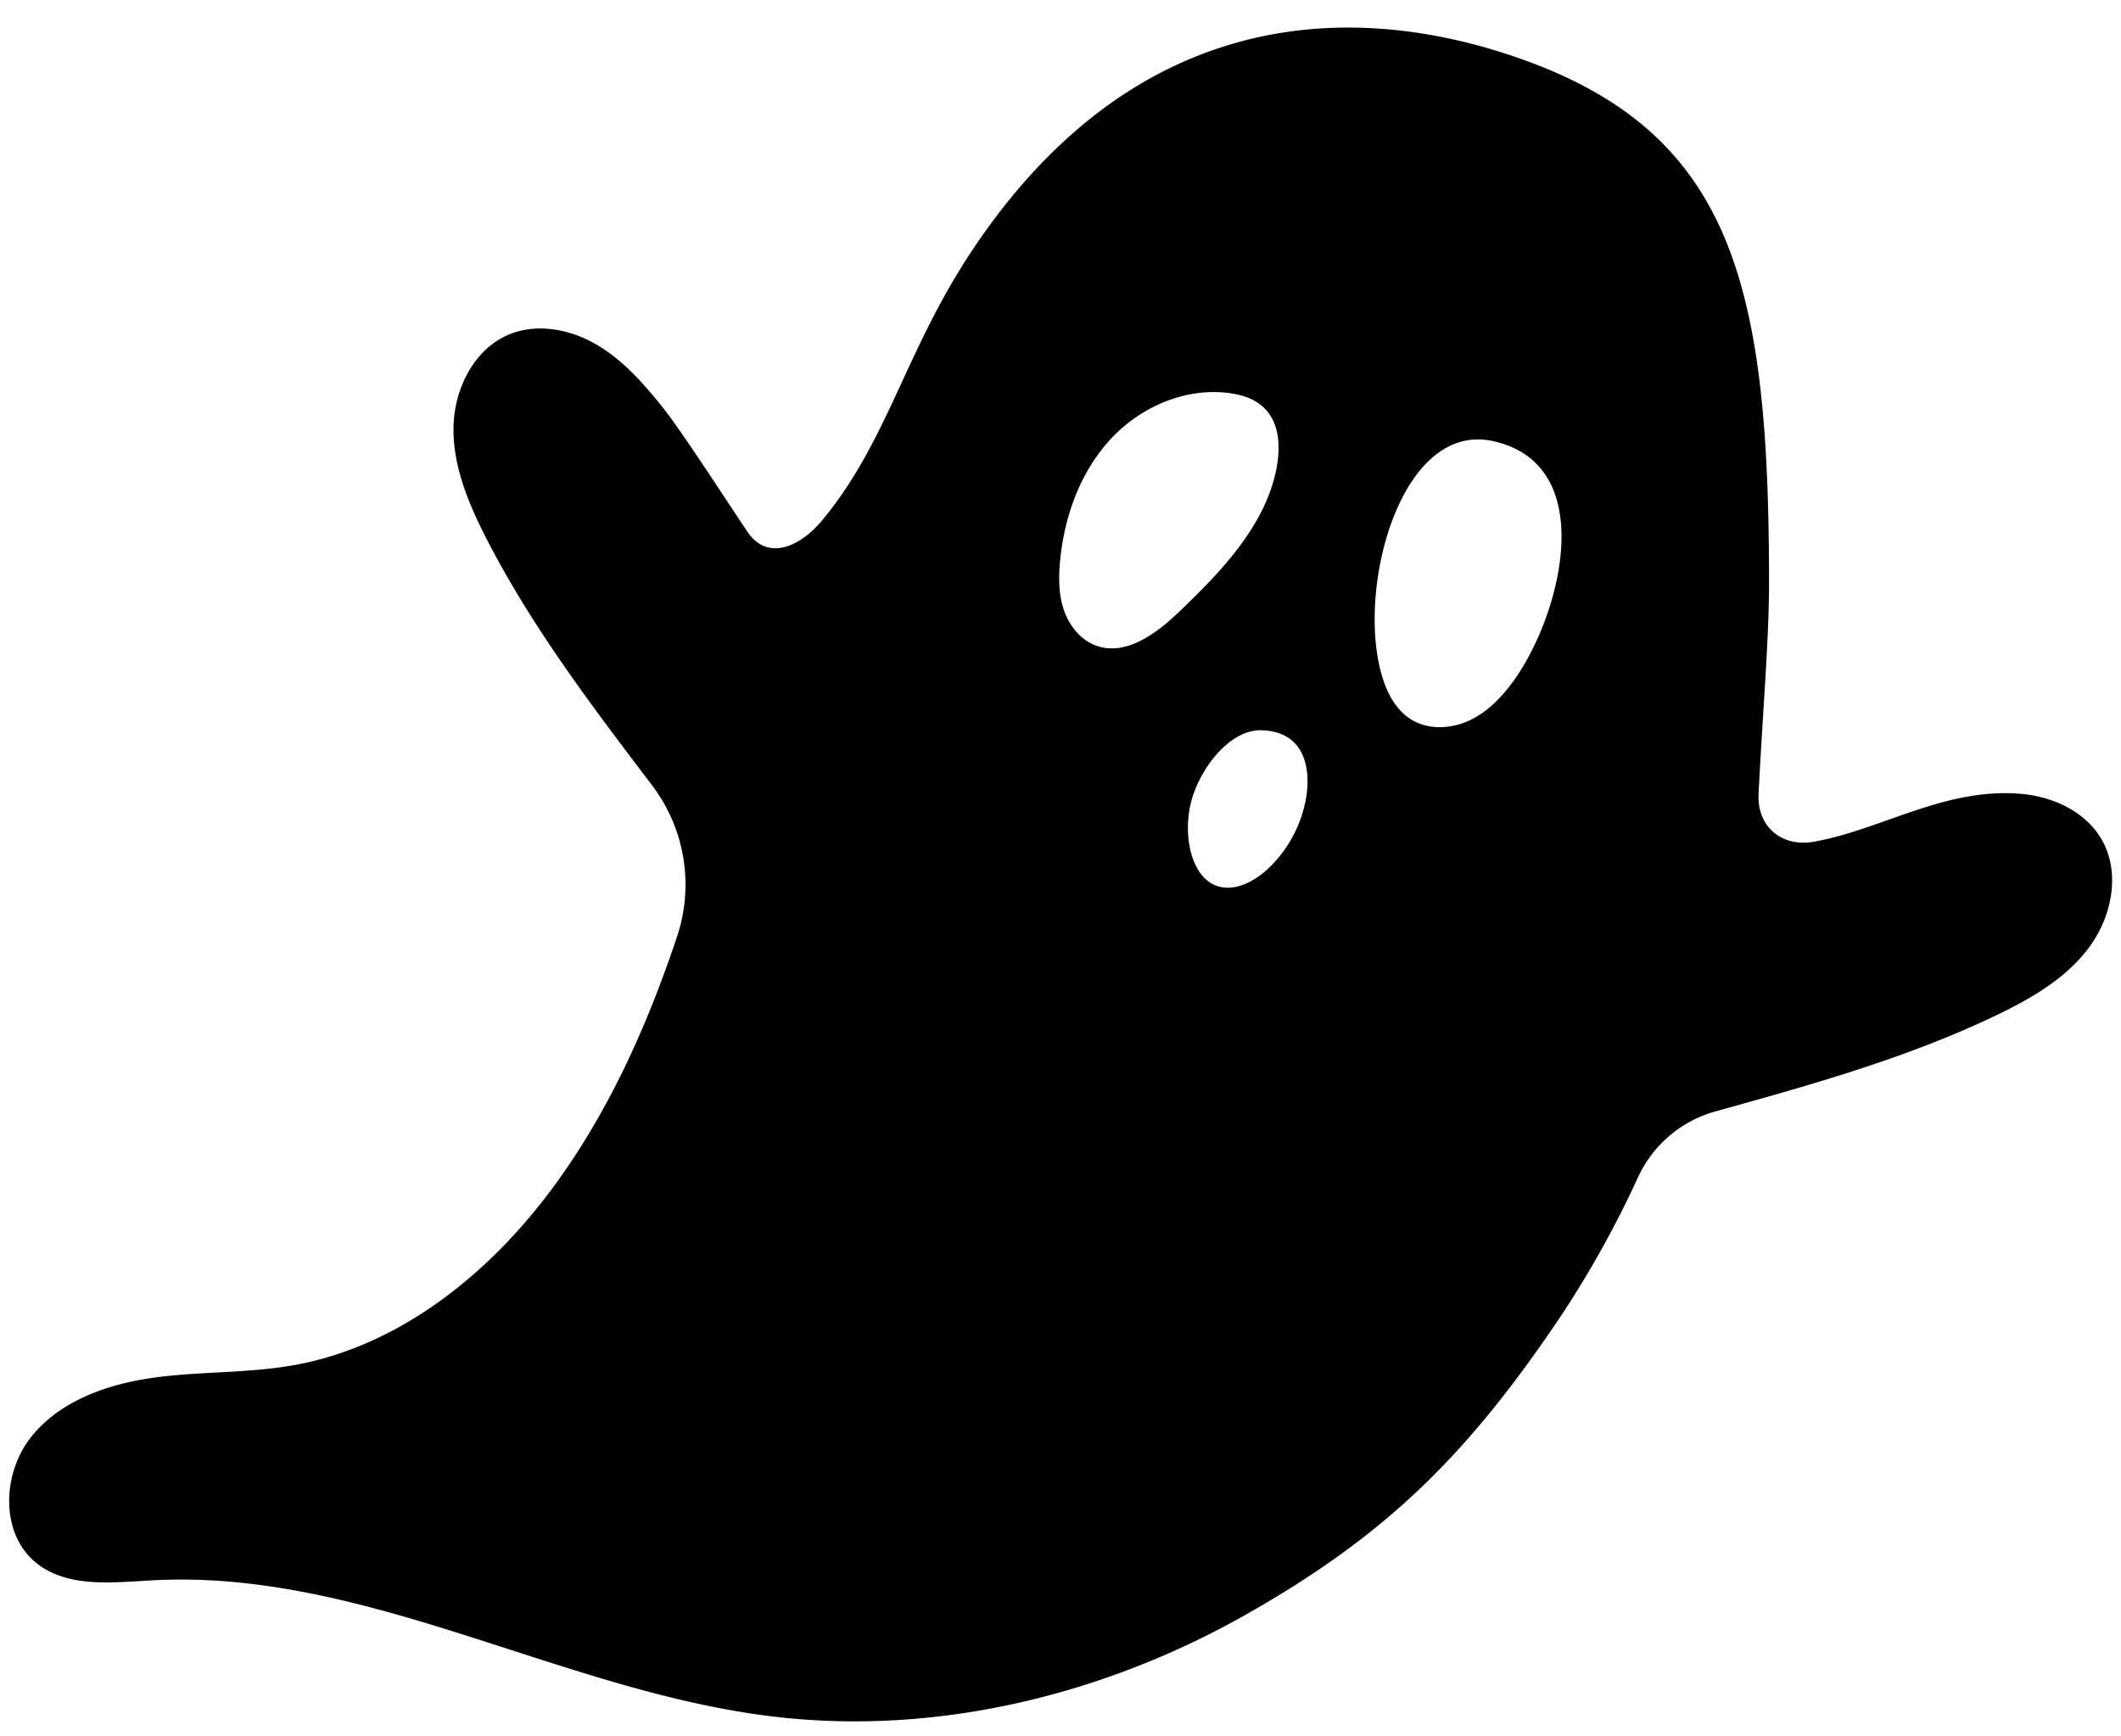 <?xml version="1.0" encoding="UTF-8"?><svg xmlns="http://www.w3.org/2000/svg" xmlns:xlink="http://www.w3.org/1999/xlink" data-name="Layer 1" height="742.7" preserveAspectRatio="xMidYMid meet" version="1.0" viewBox="-3.9 -11.8 907.7 742.7" width="907.7" zoomAndPan="magnify"><g id="change1_1"><path d="M945.76,487.07c-6.59-11.14-19.45-17.45-32.3-19s-26,.54-38.4,4.13c-18.6,5.38-34.4,12.92-52.21,16.12-13.79,2.48-24.42-6.41-23.73-20.39,1.71-34.82,4.47-65.63,4.47-90.16,0-129.64-15.56-195.89-114.35-227.16C618.38,128.17,530.32,134.7,463.43,234c-29.5,43.79-36.59,82.43-65,116.74-9.66,11.64-23.53,17.54-32,5-7.54-11.09-28.14-43.14-36.57-53.61-8.1-10.08-16.88-20-28.05-26.52s-25.24-9.29-37.22-4.42c-15.33,6.22-23.83,23.63-24,40.17s6.49,32.35,14,47.07c19.33,37.72,45.1,71.68,70.73,105.42l.2.27a70.25,70.25,0,0,1,10.77,64.76c-12.64,37.78-28.78,74-52.16,106.11-27.32,37.49-66,69.07-111.64,77.3-19.7,3.54-40,2.65-59.82,5.34s-40.34,9.76-52.82,25.42-13.35,41.56,2.32,54c13.43,10.69,32.57,8.27,49.71,7.34,91.09-4.9,175.48,47.7,266.07,58.36,69.35,8.15,140.58-9.14,201.4-43.48s95.32-68.94,134.39-126.81A436,436,0,0,0,747.48,632a51.85,51.85,0,0,1,33.08-28.24l.23-.06c40.82-11.35,81.9-22.79,120.11-41.12,14.9-7.16,29.77-15.71,39.64-29S954.19,501.3,945.76,487.07ZM515.57,404.41c-6.67-2.44-11.51-8.58-13.78-15.31s-2.27-14-1.58-21.08c1.84-19.35,8.9-38.63,22.31-52.7s33.66-22.19,52.75-18.52c25.86,5,19.45,33.88,11.1,50.23s-21.49,29.69-34.71,42.43C541.74,399,528.5,409.13,515.57,404.41ZM605.3,470.6a54.75,54.75,0,0,1-15.51,28.73c-7.34,7.07-16.88,11.2-24.53,7-10.25-5.57-13.12-25-7.61-39.43s17.28-26.6,28.69-26.27C606.24,441.23,607.5,459.13,605.3,470.6Zm88.43-50.37c-5,6.77-11.16,13-18.84,16.43s-17.07,3.84-24.27-.52c-7.66-4.64-11.56-13.59-13.6-22.29-9-38.15,10.13-105.31,48.43-96.94C731.69,327,714.38,392.37,693.73,420.23Z" fill="inherit" transform="translate(-50.42 -139.95)"/></g></svg>